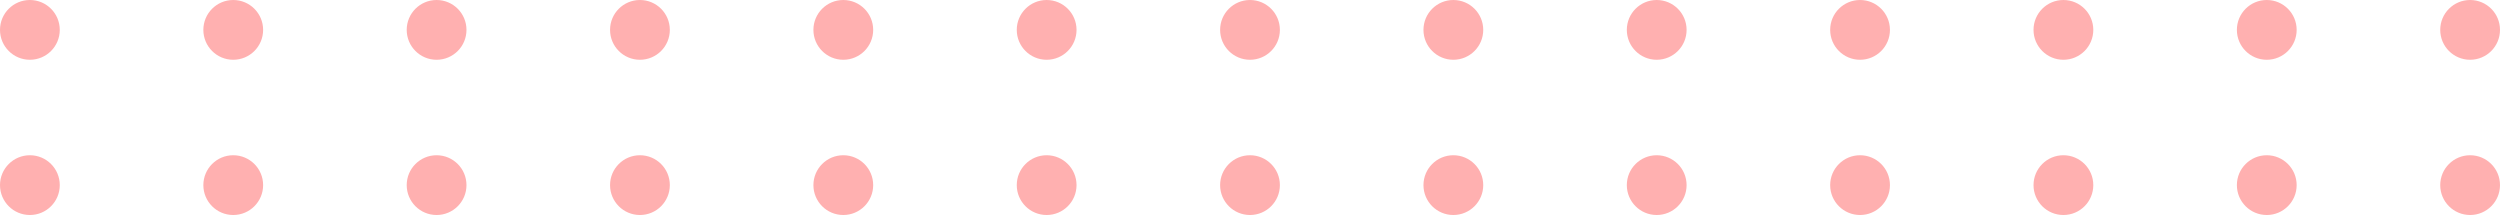 <svg xmlns="http://www.w3.org/2000/svg" width="779.36" height="67.027" viewBox="0 0 779.36 67.027">
  <g id="Groupe_171" data-name="Groupe 171" transform="translate(-1306.979 -2267.556)">
    <circle id="Ellipse_181" data-name="Ellipse 181" cx="9.317" cy="9.317" r="9.317" transform="translate(1306.979 2267.556)" fill="#ffb0b0"/>
    <circle id="Ellipse_182" data-name="Ellipse 182" cx="9.317" cy="9.317" r="9.317" transform="translate(1370.373 2267.556)" fill="#ffb0b0"/>
    <circle id="Ellipse_183" data-name="Ellipse 183" cx="9.317" cy="9.317" r="9.317" transform="translate(1433.767 2267.556)" fill="#ffb0b0"/>
    <circle id="Ellipse_184" data-name="Ellipse 184" cx="9.317" cy="9.317" r="9.317" transform="translate(1497.16 2267.556)" fill="#ffb0b0"/>
    <circle id="Ellipse_185" data-name="Ellipse 185" cx="9.317" cy="9.317" r="9.317" transform="translate(1560.555 2267.556)" fill="#ffb0b0"/>
    <circle id="Ellipse_186" data-name="Ellipse 186" cx="9.317" cy="9.317" r="9.317" transform="translate(1623.948 2267.556)" fill="#ffb0b0"/>
    <circle id="Ellipse_187" data-name="Ellipse 187" cx="9.317" cy="9.317" r="9.317" transform="translate(1687.342 2267.556)" fill="#ffb0b0"/>
    <circle id="Ellipse_188" data-name="Ellipse 188" cx="9.317" cy="9.317" r="9.317" transform="translate(1750.736 2267.556)" fill="#ffb0b0"/>
    <circle id="Ellipse_189" data-name="Ellipse 189" cx="9.317" cy="9.317" r="9.317" transform="translate(1814.13 2267.556)" fill="#ffb0b0"/>
    <circle id="Ellipse_190" data-name="Ellipse 190" cx="9.317" cy="9.317" r="9.317" transform="translate(1877.523 2267.556)" fill="#ffb0b0"/>
    <circle id="Ellipse_196" data-name="Ellipse 196" cx="9.317" cy="9.317" r="9.317" transform="translate(1306.979 2315.949)" fill="#ffb0b0"/>
    <circle id="Ellipse_197" data-name="Ellipse 197" cx="9.317" cy="9.317" r="9.317" transform="translate(1370.373 2315.949)" fill="#ffb0b0"/>
    <circle id="Ellipse_198" data-name="Ellipse 198" cx="9.317" cy="9.317" r="9.317" transform="translate(1433.767 2315.949)" fill="#ffb0b0"/>
    <circle id="Ellipse_199" data-name="Ellipse 199" cx="9.317" cy="9.317" r="9.317" transform="translate(1497.16 2315.949)" fill="#ffb0b0"/>
    <circle id="Ellipse_200" data-name="Ellipse 200" cx="9.317" cy="9.317" r="9.317" transform="translate(1560.555 2315.949)" fill="#ffb0b0"/>
    <circle id="Ellipse_201" data-name="Ellipse 201" cx="9.317" cy="9.317" r="9.317" transform="translate(1623.948 2315.949)" fill="#ffb0b0"/>
    <circle id="Ellipse_202" data-name="Ellipse 202" cx="9.317" cy="9.317" r="9.317" transform="translate(1687.342 2315.949)" fill="#ffb0b0"/>
    <circle id="Ellipse_203" data-name="Ellipse 203" cx="9.317" cy="9.317" r="9.317" transform="translate(1750.736 2315.949)" fill="#ffb0b0"/>
    <circle id="Ellipse_204" data-name="Ellipse 204" cx="9.317" cy="9.317" r="9.317" transform="translate(1814.13 2315.949)" fill="#ffb0b0"/>
    <circle id="Ellipse_205" data-name="Ellipse 205" cx="9.317" cy="9.317" r="9.317" transform="translate(1877.523 2315.949)" fill="#ffb0b0"/>
    <circle id="Ellipse_192" data-name="Ellipse 192" cx="9.317" cy="9.317" r="9.317" transform="translate(2004.312 2267.556)" fill="#ffb0b0"/>
    <circle id="Ellipse_193" data-name="Ellipse 193" cx="9.317" cy="9.317" r="9.317" transform="translate(2067.705 2267.556)" fill="#ffb0b0"/>
    <circle id="Ellipse_207" data-name="Ellipse 207" cx="9.317" cy="9.317" r="9.317" transform="translate(2004.312 2315.949)" fill="#ffb0b0"/>
    <circle id="Ellipse_208" data-name="Ellipse 208" cx="9.317" cy="9.317" r="9.317" transform="translate(2067.705 2315.949)" fill="#ffb0b0"/>
    <circle id="Ellipse_191" data-name="Ellipse 191" cx="9.317" cy="9.317" r="9.317" transform="translate(1940.918 2267.556)" fill="#ffb0b0"/>
    <circle id="Ellipse_206" data-name="Ellipse 206" cx="9.317" cy="9.317" r="9.317" transform="translate(1940.918 2315.949)" fill="#ffb0b0"/>
  </g>
</svg>
